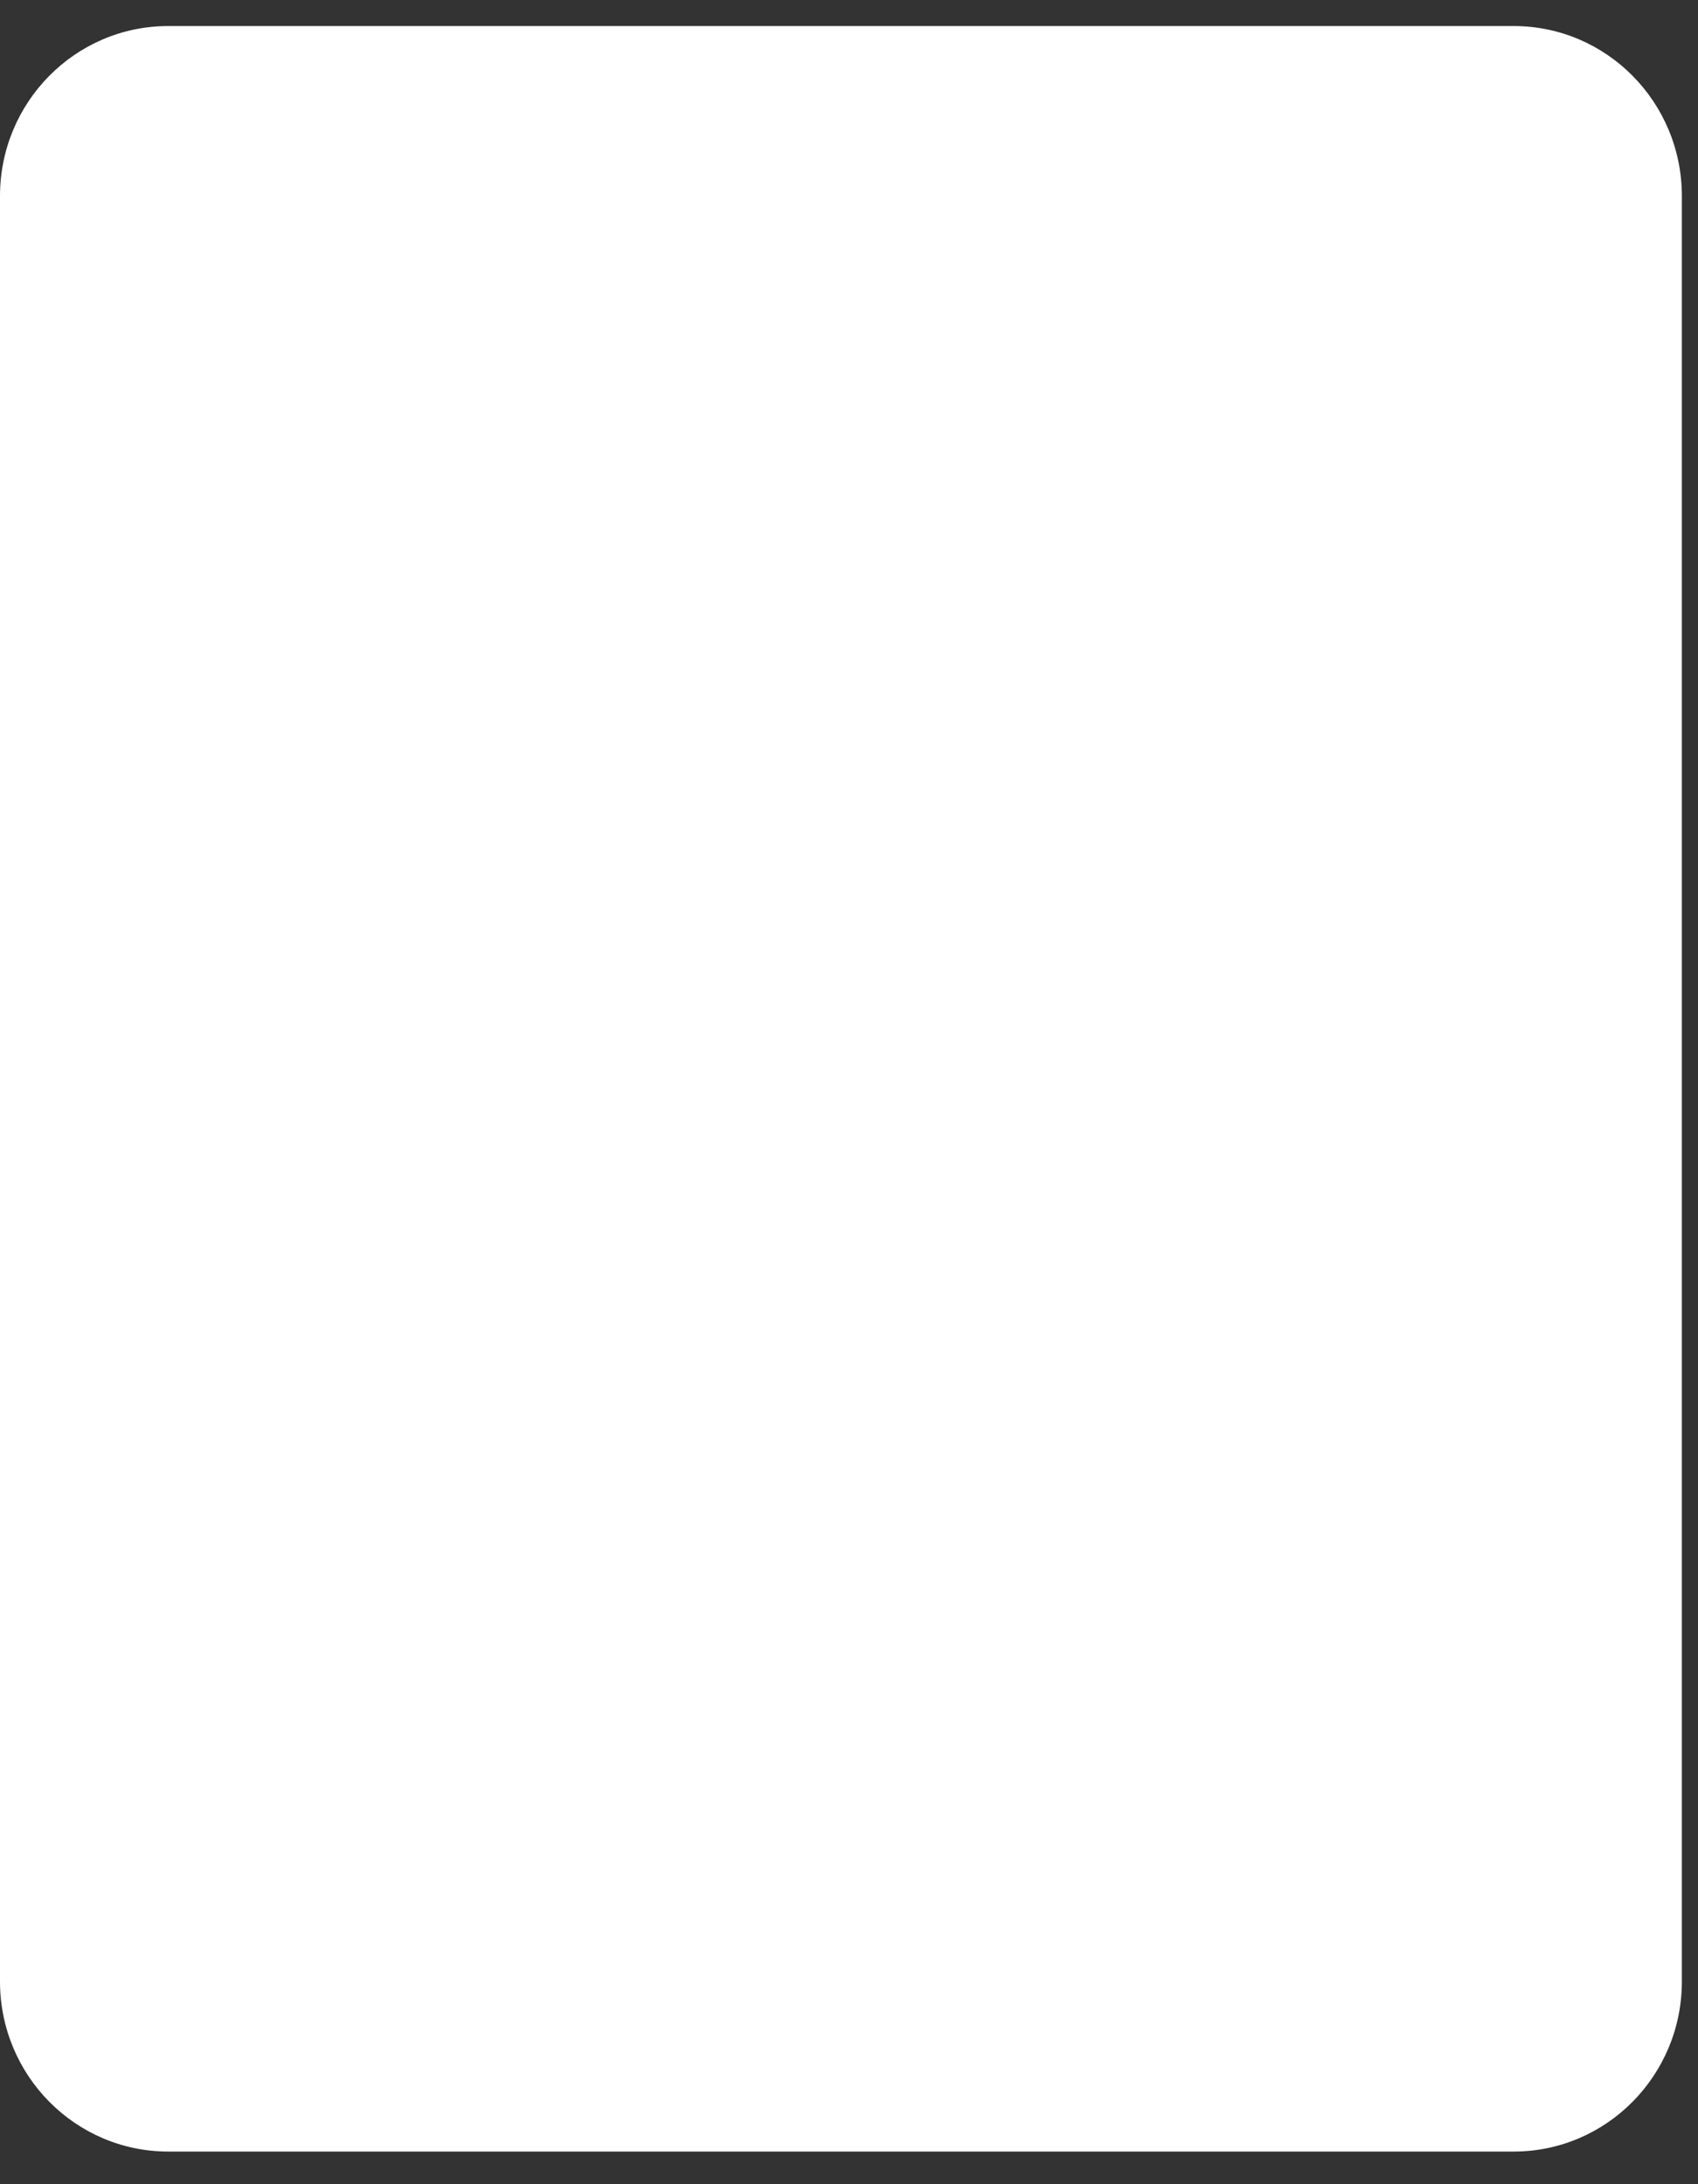 <?xml version="1.0" encoding="UTF-8"?> <svg xmlns="http://www.w3.org/2000/svg" width="42" height="54" viewBox="0 0 42 54" fill="none"><rect x="0" y="0" width="42" height="54" fill="#333333" stroke="none"/><path d="M41.601 48.989C41.601 51.31 39.739 53.193 37.441 53.193H4.16C1.863 53.193 0 51.31 0 48.989V4.847C0 2.526 1.863 0.644 4.16 0.644H37.441C39.739 0.644 41.601 2.526 41.601 4.847V48.989Z" fill="white"></path></svg> 